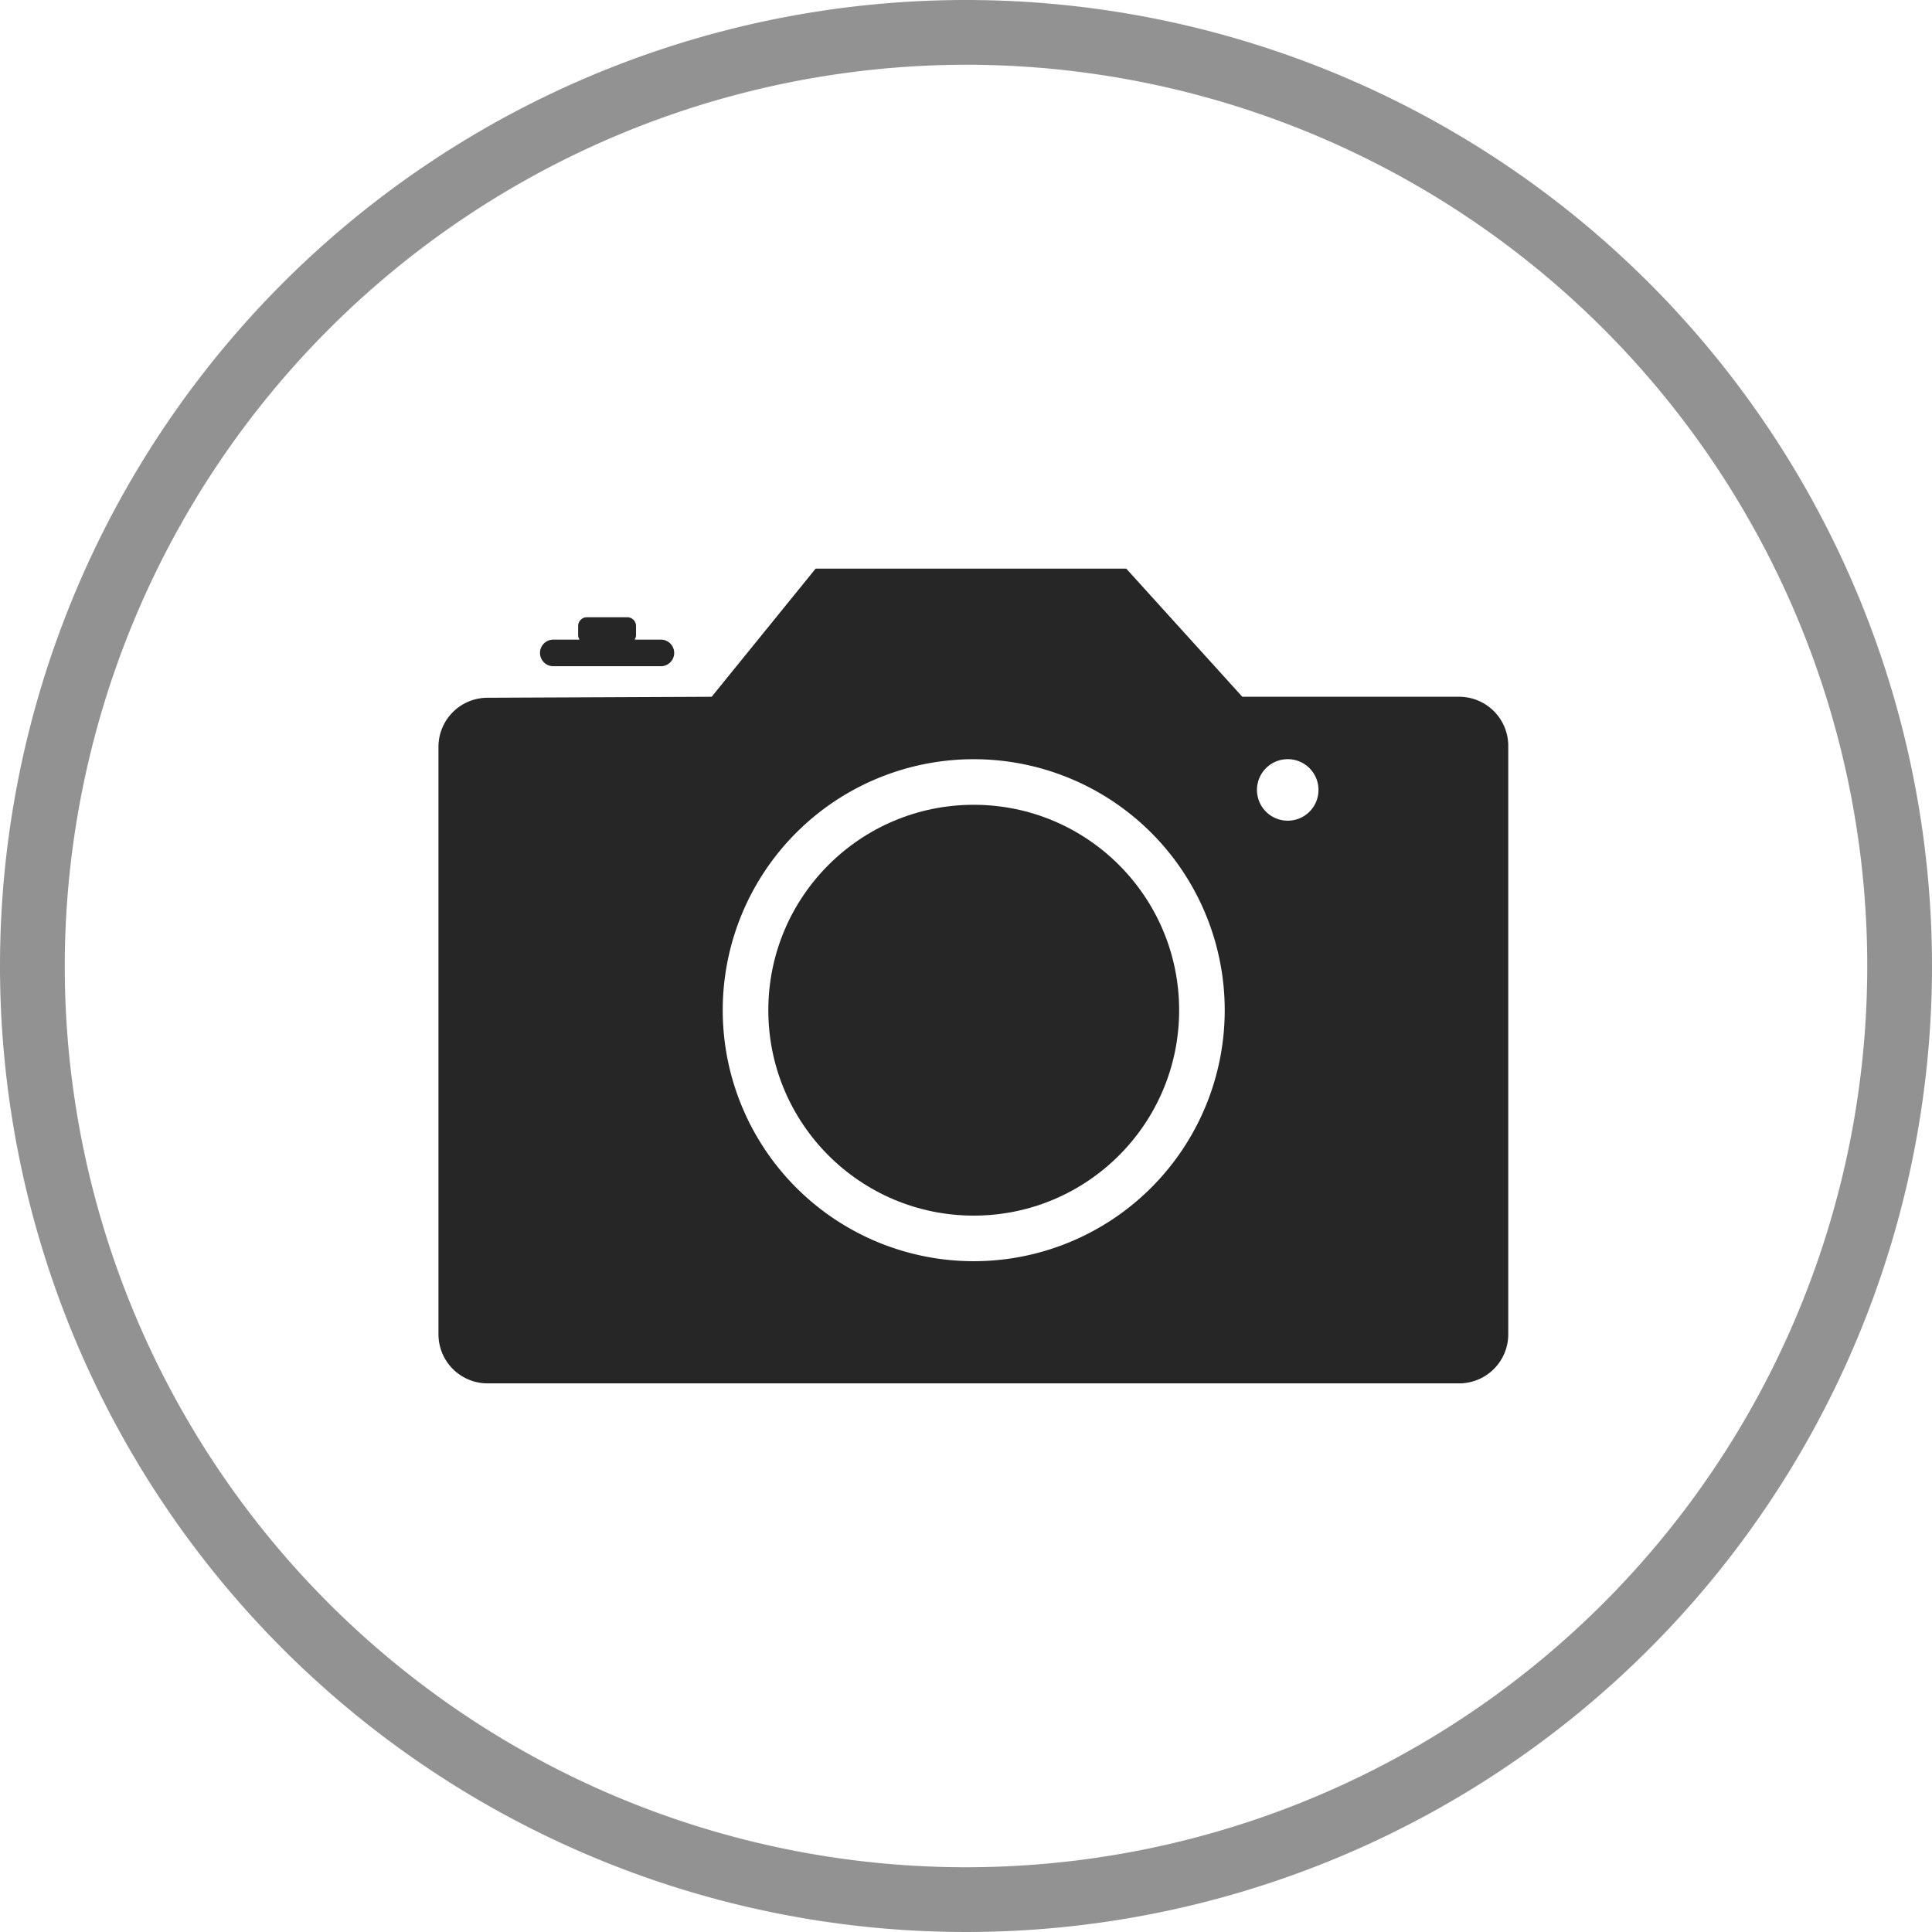 <svg xmlns="http://www.w3.org/2000/svg" width="78.498" height="78.498" viewBox="0 0 78.498 78.498"><g id="a20524b9-1d85-4a60-b6a3-e89a2ce075a1" data-name="Vrstva 2"><g id="ffa57b0f-9265-4628-a536-957796f5eb4a" data-name="Vrstva 3"><g opacity="0.5"><path d="M39.249,2.631A36.618,36.618,0,1,1,2.631,39.249,36.66,36.66,0,0,1,39.249,2.631m0-2.631A39.249,39.249,0,1,0,78.498,39.249,39.249,39.249,0,0,0,39.249,0Z" fill="#262626"/></g><path d="M26.852,25.988H25.784a.345.345,0,0,0,.058-.183v-.371a.355.355,0,0,0-.355-.355H23.845a.355.355,0,0,0-.355.355v.371a.345.345,0,0,0,.058.183H22.481a.54.54,0,0,0,0,1.081H26.852a.54.54,0,1,0,0-1.081Z" fill="#262626"/><circle cx="39.563" cy="41.045" r="8.346" fill="#262626"/><path d="M59.286,28.31h-8.81l-4.715-5.206H33.139L28.915,28.31l-9.114.04a1.995,1.995,0,0,0-1.986,1.995V54.212a1.995,1.995,0,0,0,1.995,1.995H59.286a1.995,1.995,0,0,0,1.995-1.995V30.305A1.995,1.995,0,0,0,59.286,28.31ZM39.563,51.243A10.198,10.198,0,1,1,49.761,41.045,10.198,10.198,0,0,1,39.563,51.243ZM52.321,33.345a1.25,1.25,0,1,1,1.25-1.25A1.25,1.25,0,0,1,52.321,33.345Z" fill="#262626"/></g></g></svg>